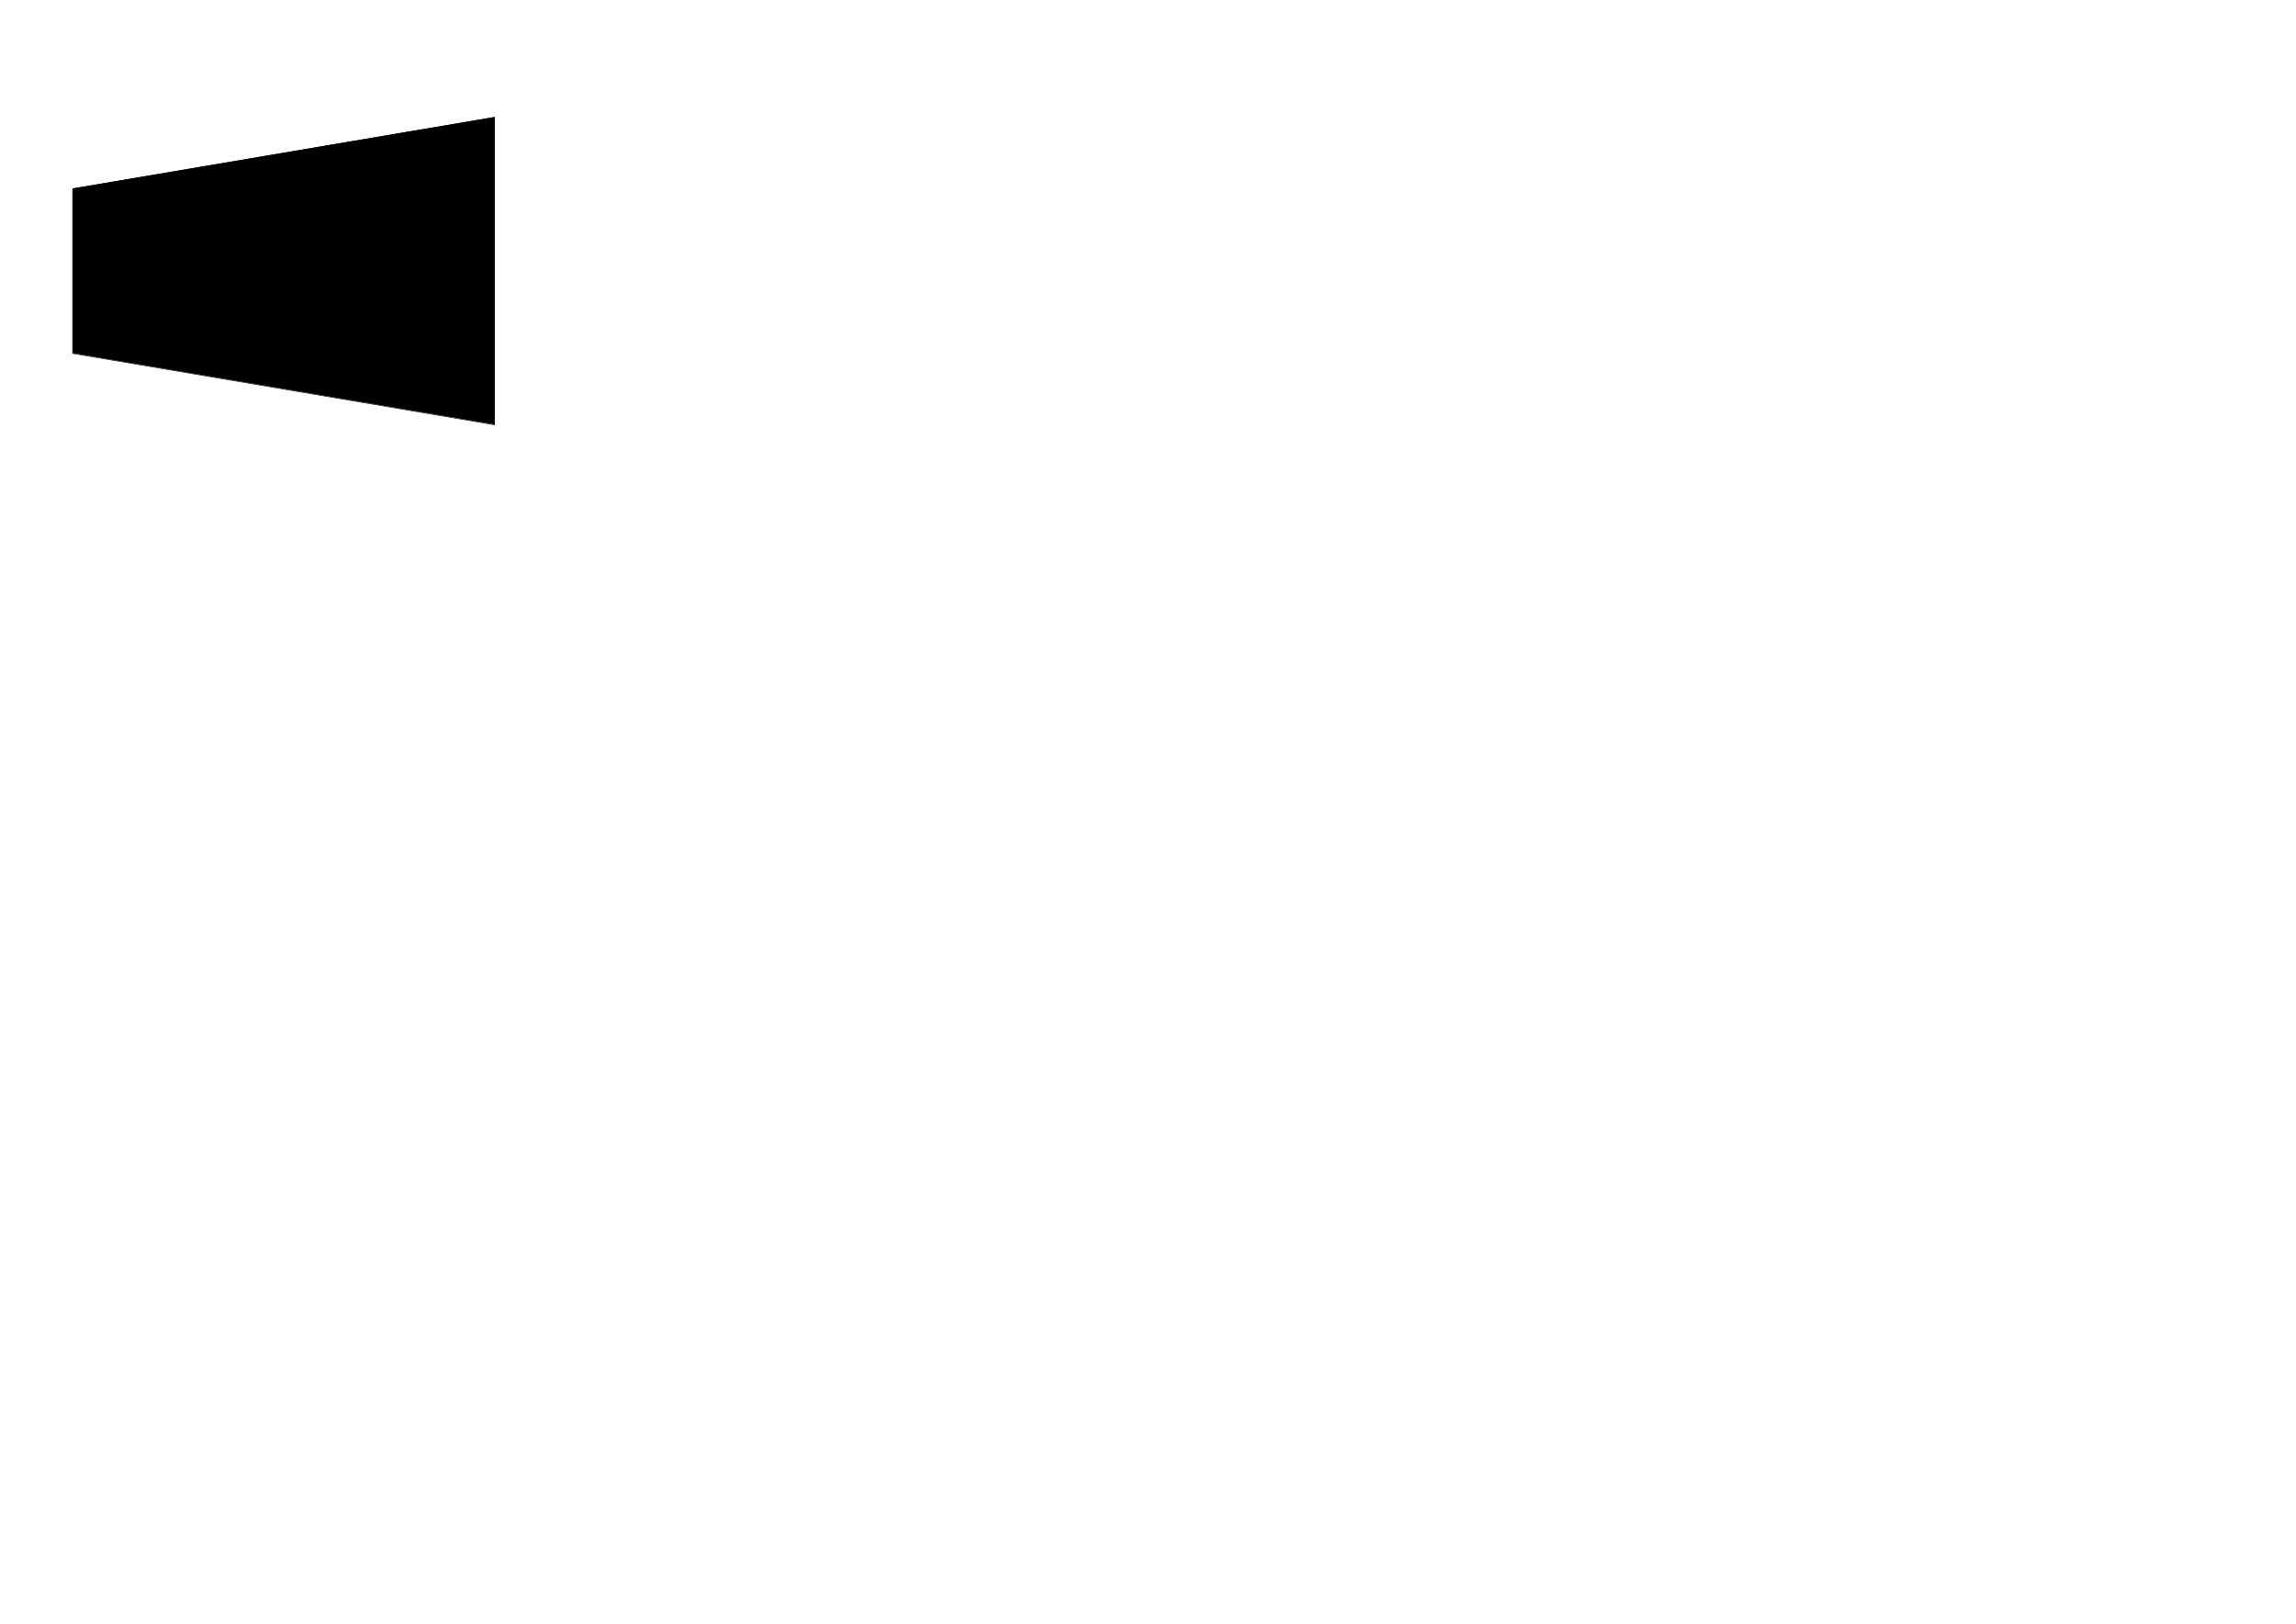<svg xmlns="http://www.w3.org/2000/svg" width="297mm" height="210mm" viewBox="0 0 1052.362 744.094"><path d="M744.094 773.326v279.036M744.094 1052.362L0 923.052M0 923.053V624.525M0 624.525l744.094-129.491M744.094 495.034v278.292" fill="none" stroke="#000" transform="matrix(.26 0 0 .253 33.295 -71.532)"/><path d="M226.705 124V53.636L33.295 86.377v75.481l193.41 32.696z"/></svg>
